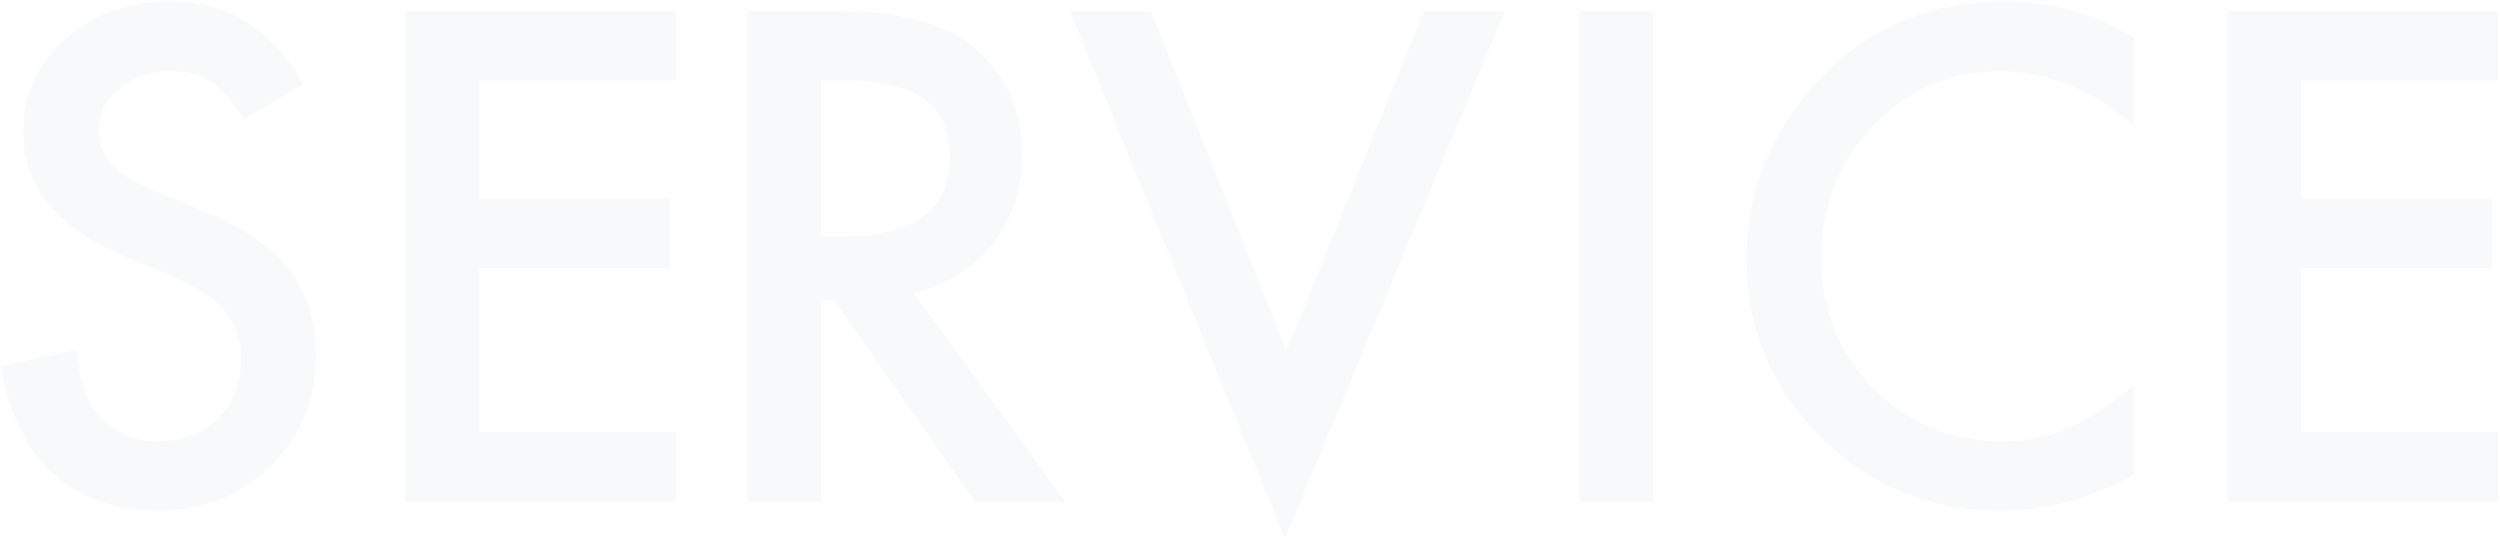 <svg 
 xmlns="http://www.w3.org/2000/svg"
 xmlns:xlink="http://www.w3.org/1999/xlink"
 width="653px" height="141px">
<path fill-rule="evenodd"  opacity="0.031" fill="rgb(0, 41, 91)"
 d="M652.446,112.849 L652.446,131.028 L581.723,131.028 L581.723,2.864 L652.446,2.864 L652.446,21.042 L601.064,21.042 L601.064,51.838 L650.952,51.838 L650.952,70.017 L601.064,70.017 L601.064,112.849 L652.446,112.849 ZM522.456,133.352 C504.138,133.352 488.505,126.960 475.556,114.177 C462.661,101.284 456.215,85.734 456.215,67.527 C456.215,51.203 461.611,36.648 472.402,23.865 C485.683,8.205 502.866,0.373 523.950,0.373 C535.459,0.373 546.582,3.500 557.319,9.753 L557.319,32.663 C546.140,23.312 534.575,18.635 522.622,18.635 C509.451,18.635 498.355,23.367 489.335,32.829 C480.259,42.238 475.722,53.747 475.722,67.361 C475.722,80.808 480.259,92.153 489.335,101.394 C498.411,110.636 509.534,115.256 522.705,115.256 C529.511,115.256 535.293,114.150 540.053,111.936 C542.709,110.830 545.462,109.335 548.312,107.453 C551.162,105.573 554.165,103.303 557.319,100.647 L557.319,123.972 C546.250,130.226 534.629,133.352 522.456,133.352 ZM412.470,2.864 L431.811,2.864 L431.811,131.028 L412.470,131.028 L412.470,2.864 ZM279.412,2.864 L300.579,2.864 L336.023,91.682 L371.966,2.864 L393.133,2.864 L335.608,140.657 L279.412,2.864 ZM254.589,131.028 L217.983,78.567 L214.497,78.567 L214.497,131.028 L195.156,131.028 L195.156,2.864 L217.817,2.864 C234.750,2.864 246.980,6.046 254.506,12.410 C262.807,19.494 266.957,28.845 266.957,40.466 C266.957,49.543 264.356,57.345 259.155,63.874 C253.952,70.405 247.090,74.582 238.569,76.409 L278.247,131.028 L254.589,131.028 ZM248.115,40.715 C248.115,27.600 239.204,21.042 221.386,21.042 L214.497,21.042 L214.497,61.716 L220.639,61.716 C238.955,61.716 248.115,54.716 248.115,40.715 ZM105.833,2.864 L176.555,2.864 L176.555,21.042 L125.174,21.042 L125.174,51.838 L175.061,51.838 L175.061,70.017 L125.174,70.017 L125.174,112.849 L176.555,112.849 L176.555,131.028 L105.833,131.028 L105.833,2.864 ZM52.459,54.827 C62.862,59.033 70.471,64.165 75.286,70.224 C80.100,76.284 82.507,83.713 82.507,92.512 C82.507,104.299 78.578,114.040 70.720,121.731 C62.806,129.479 52.984,133.352 41.253,133.352 C30.130,133.352 20.943,130.060 13.694,123.474 C6.555,116.889 2.100,107.619 0.330,95.666 L19.920,91.350 C20.804,98.876 22.354,104.079 24.568,106.955 C28.552,112.490 34.363,115.256 41.1,115.256 C48.031,115.256 53.040,113.237 57.024,109.197 C61.008,105.158 63.001,100.039 63.001,93.840 C63.001,91.350 62.654,89.067 61.963,86.992 C61.270,84.917 60.191,83.008 58.726,81.265 C57.259,79.521 55.364,77.890 53.040,76.367 C50.715,74.846 47.948,73.393 44.739,72.009 L32.371,66.863 C14.828,59.448 6.057,48.601 6.057,34.324 C6.057,24.695 9.737,16.643 17.097,10.168 C24.456,3.639 33.616,0.373 44.573,0.373 C59.348,0.373 70.886,7.568 79.187,21.955 L63.499,31.252 C60.565,26.162 57.771,22.841 55.115,21.291 C52.347,19.521 48.778,18.635 44.407,18.635 C39.039,18.635 34.583,20.158 31.043,23.201 C27.501,26.189 25.730,29.953 25.730,34.490 C25.730,40.744 30.379,45.779 39.675,49.597 L52.459,54.827 Z"/>
</svg>